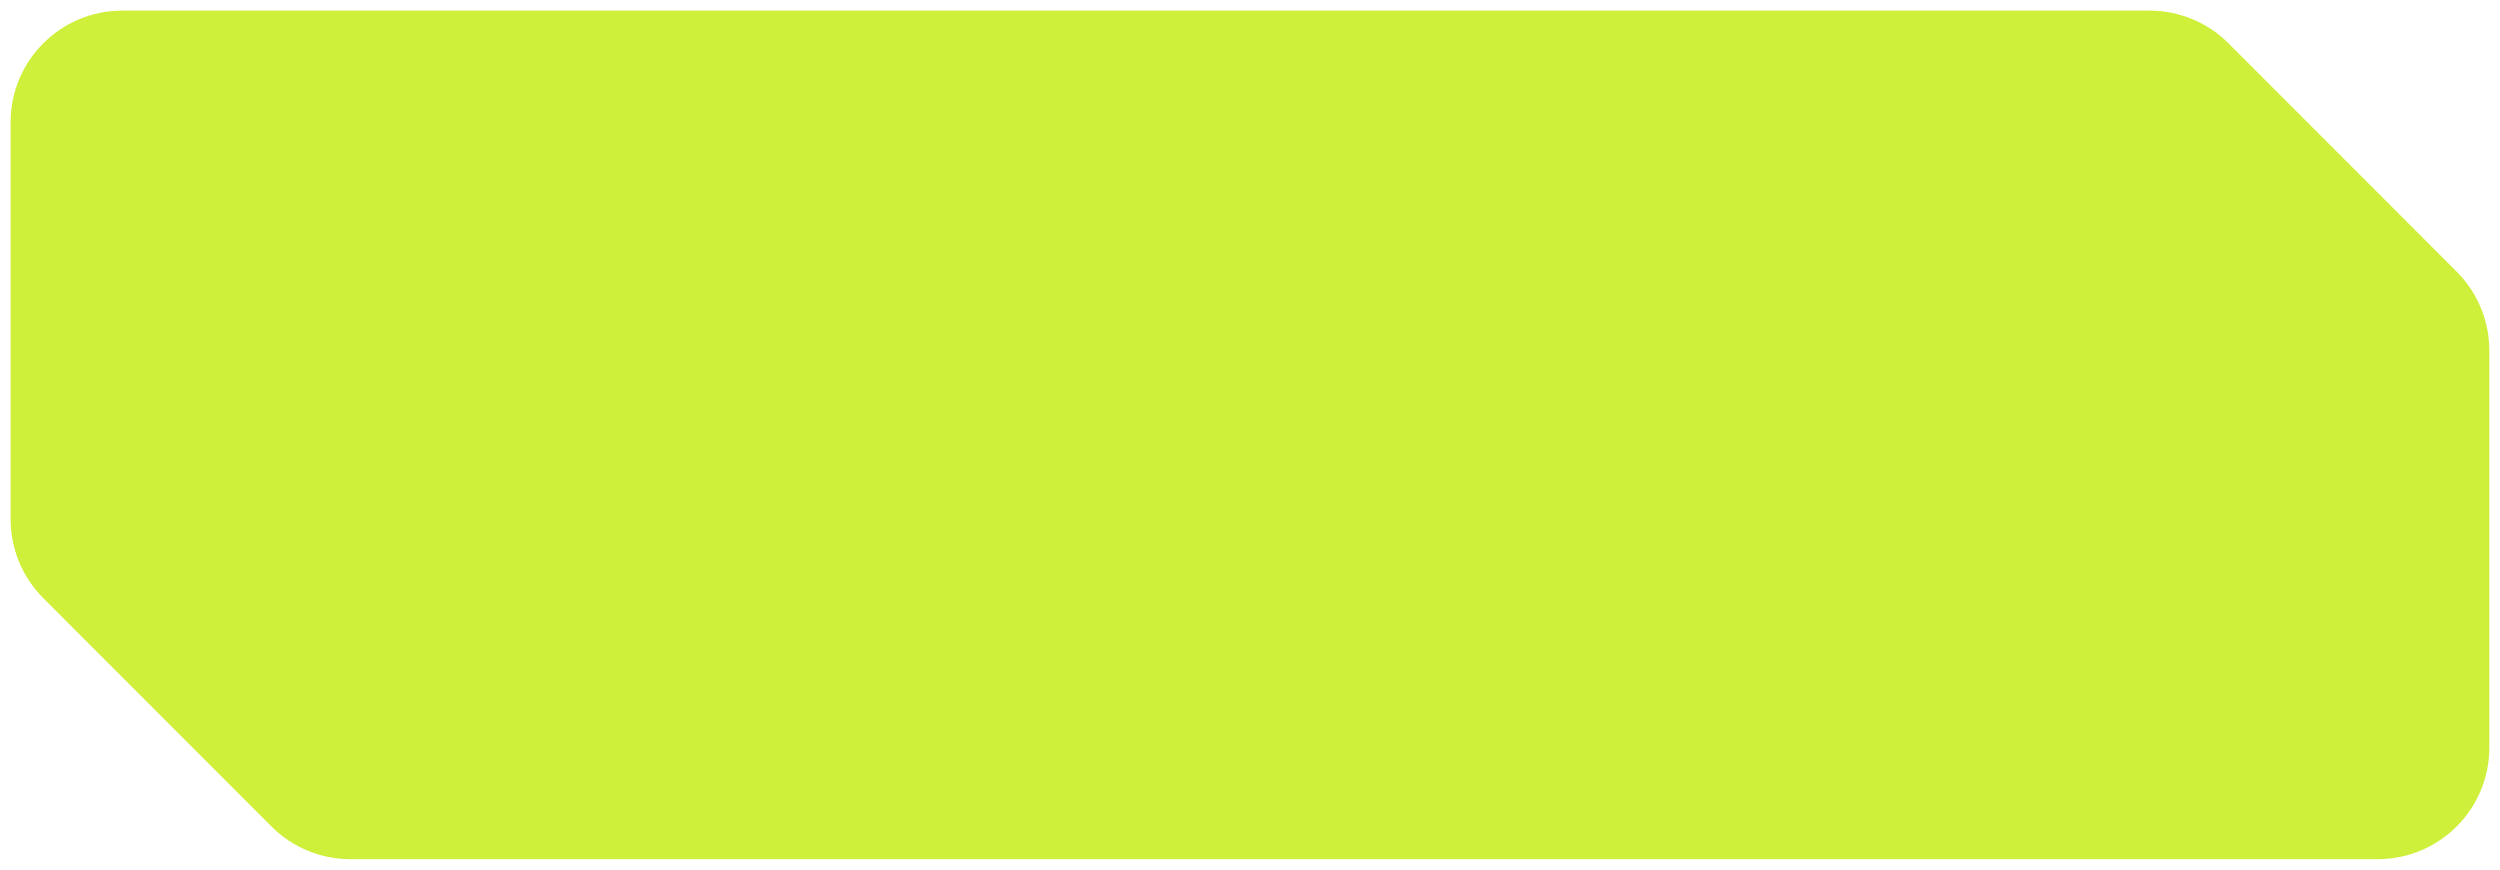 <?xml version="1.0" encoding="UTF-8"?> <svg xmlns="http://www.w3.org/2000/svg" viewBox="0 0 164.93 57.38" data-guides="{&quot;vertical&quot;:[],&quot;horizontal&quot;:[]}"><path fill="#cef03a" stroke="none" fill-opacity="1" stroke-width="0.7" stroke-opacity="1" id="tSvge20202cc5a" title="Path 1" d="M147.02 2.859C145.638 1.477 143.764 0.7 141.809 0.7C97.228 0.7 52.647 0.7 8.066 0.7C3.998 0.7 0.7 3.998 0.7 8.066C0.7 16.796 0.7 25.525 0.7 34.254C0.7 36.207 1.475 38.08 2.856 39.461C7.873 44.482 12.89 49.502 17.907 54.523C19.289 55.906 21.163 56.682 23.118 56.682C67.699 56.682 112.28 56.682 156.861 56.682C160.929 56.682 164.227 53.384 164.227 49.316C164.227 40.587 164.227 31.858 164.227 23.128C164.227 21.175 163.451 19.303 162.071 17.921"></path><defs></defs></svg> 